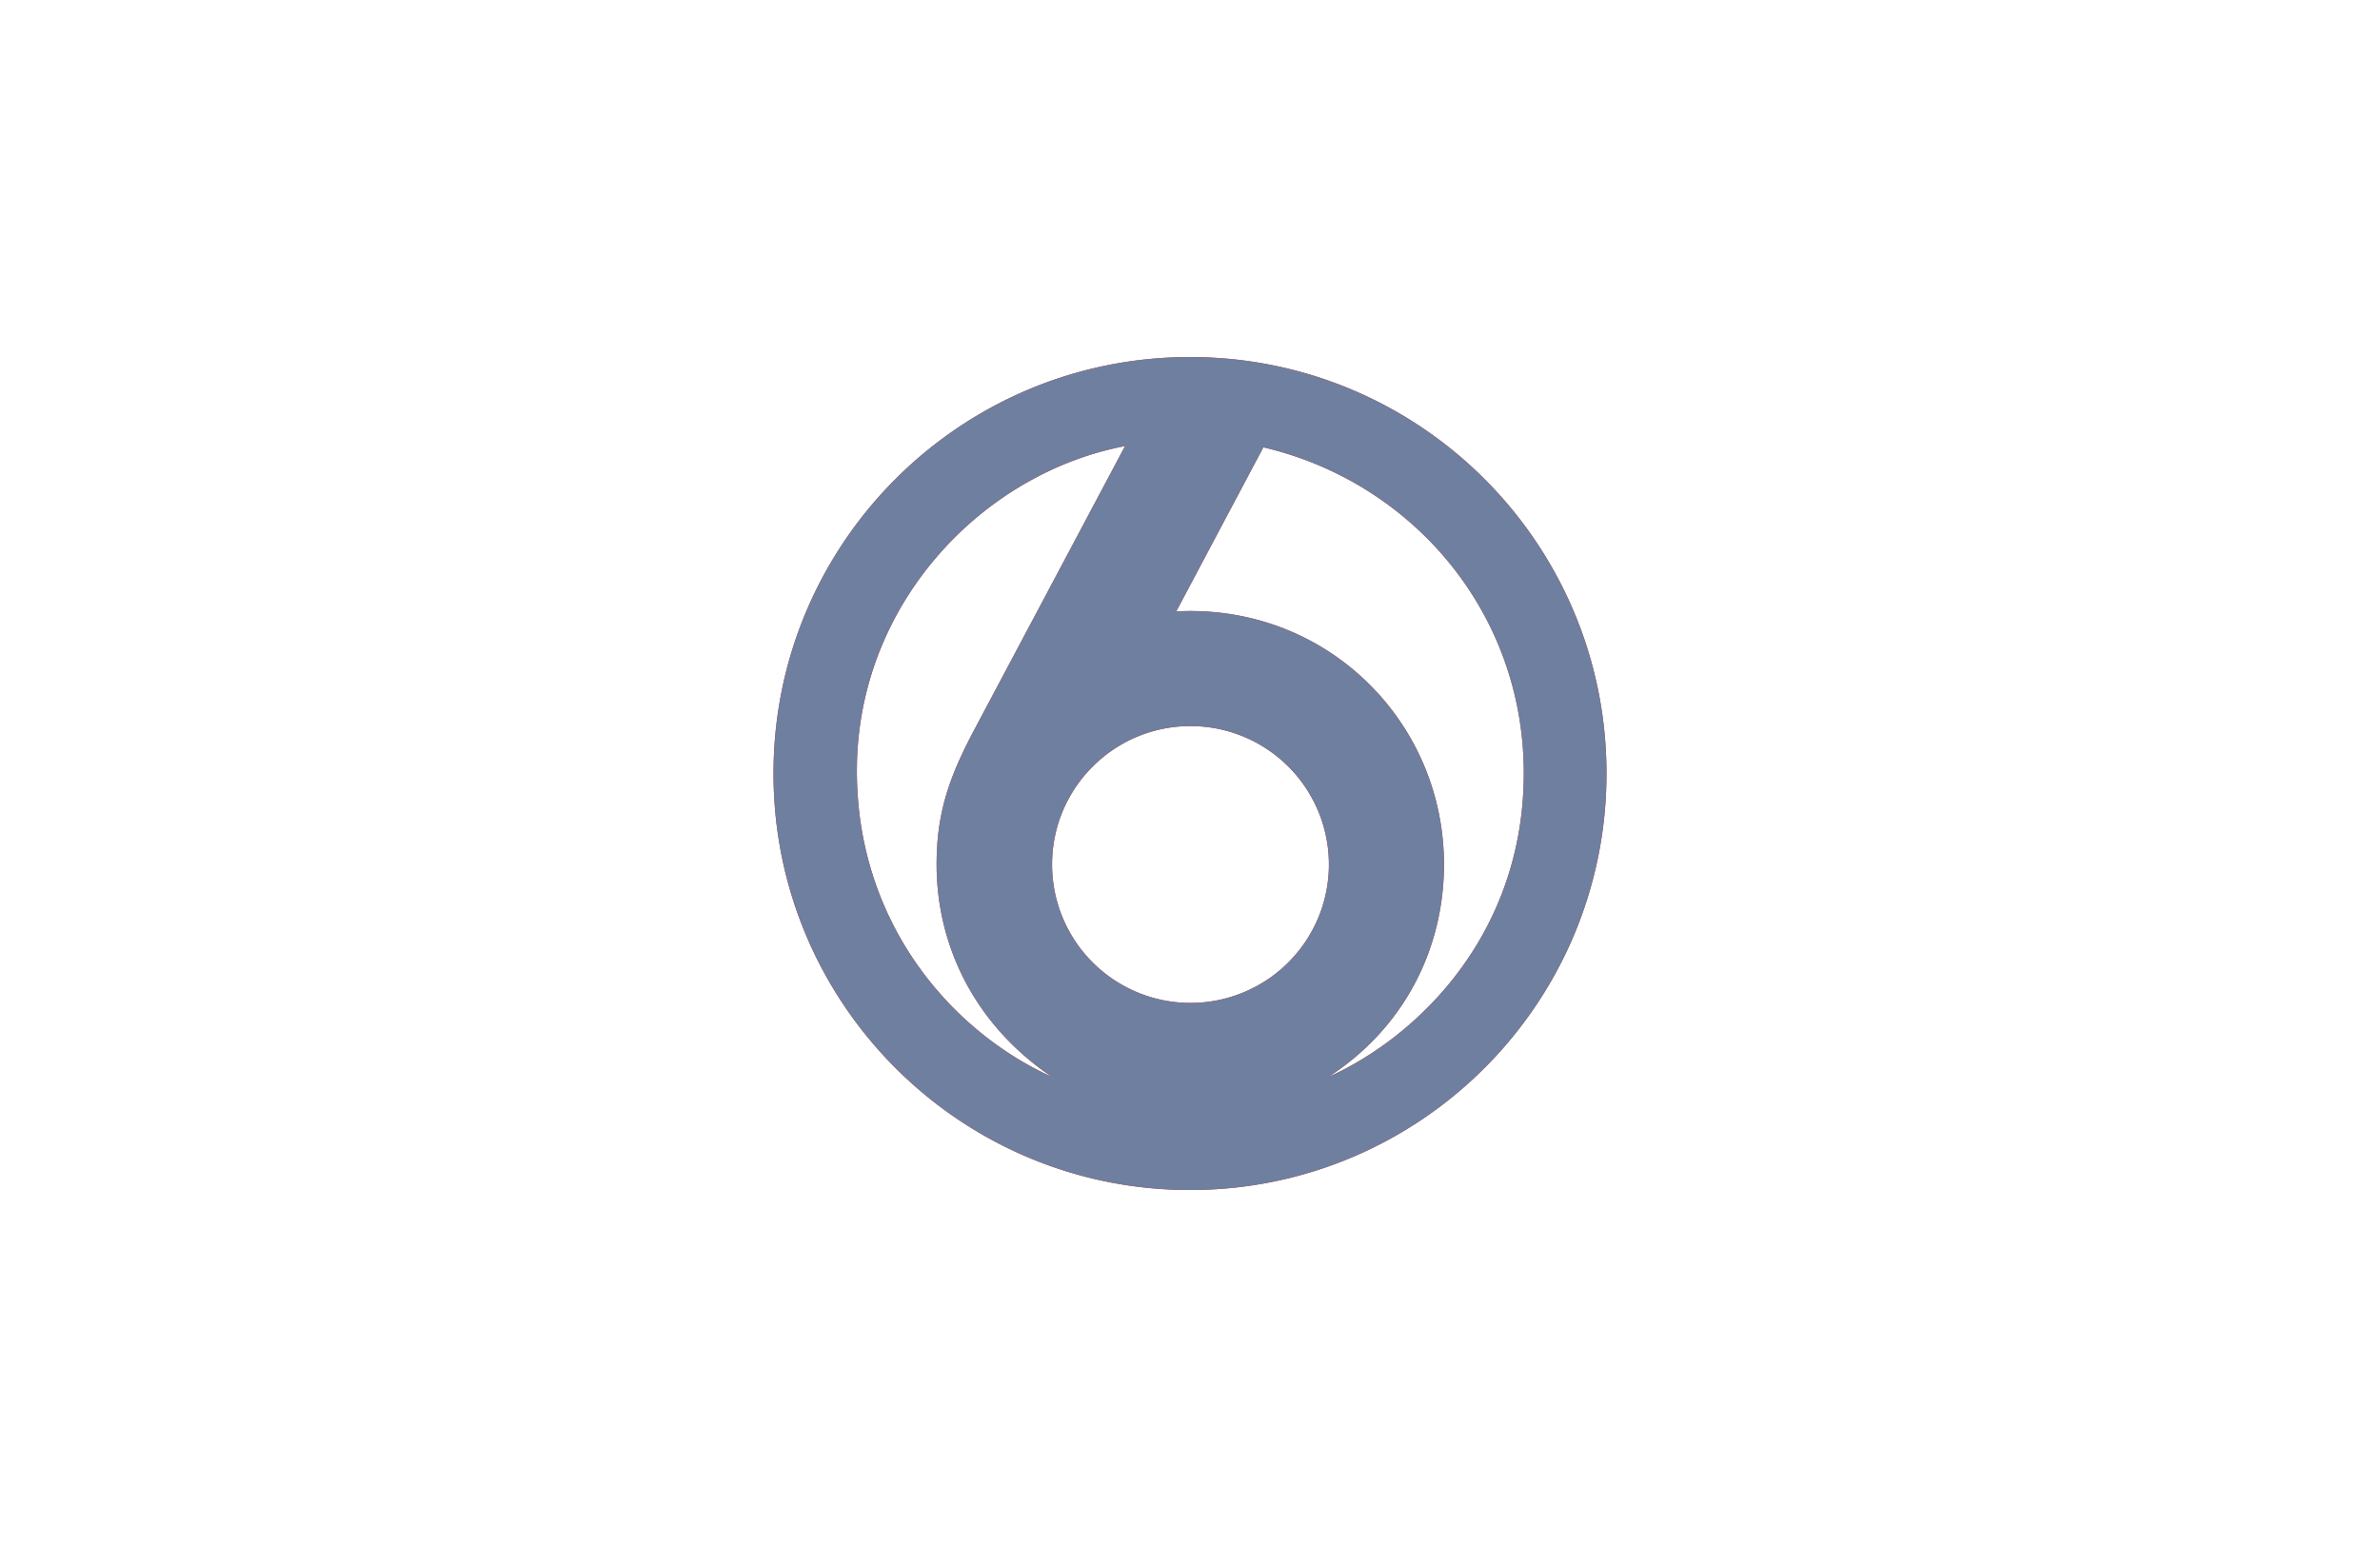 <svg width="160" height="104" fill="none" xmlns="http://www.w3.org/2000/svg"><g clip-path="url(#a)"><path d="M80 24.002c-15.46 0-28 12.534-28 28 0 15.465 12.54 28 28 28s28-12.535 28-28c0-15.466-12.535-28-28-28zm-4.367 5.986L65.475 49.103c-1.625 3.072-2.51 5.483-2.51 9.003 0 5.454 2.538 10.763 7.746 14.289-6.771-3.072-13.106-10.354-13.106-20.573 0-11.284 8.51-20.029 18.028-21.834zm9.3.084c9.994 2.338 17.506 11.094 17.506 21.907 0 10.606-6.895 17.607-13.129 20.421 5.152-3.346 7.764-8.694 7.764-14.283 0-9.344-7.455-17.04-17.046-17.04-.679 0-.959.038-.959.038l5.863-11.043zm-4.9 18.74a9.304 9.304 0 0 1 9.305 9.305 9.304 9.304 0 0 1-9.305 9.306 9.304 9.304 0 0 1-9.305-9.306c0-5.14 4.17-9.305 9.305-9.305z" fill="#C33324"/></g><g clip-path="url(#b)"><path d="M80 24.002c-15.46 0-28 12.534-28 28 0 15.465 12.54 28 28 28s28-12.535 28-28c0-15.466-12.535-28-28-28zm-4.367 5.986L65.475 49.103c-1.625 3.072-2.51 5.483-2.51 9.003 0 5.454 2.538 10.763 7.746 14.289-6.771-3.072-13.106-10.354-13.106-20.573 0-11.284 8.51-20.029 18.028-21.834zm9.3.084c9.994 2.338 17.506 11.094 17.506 21.907 0 10.606-6.895 17.607-13.129 20.421 5.152-3.346 7.764-8.694 7.764-14.283 0-9.344-7.455-17.04-17.046-17.04-.679 0-.959.038-.959.038l5.863-11.043zm-4.9 18.74a9.304 9.304 0 0 1 9.305 9.305 9.304 9.304 0 0 1-9.305 9.306 9.304 9.304 0 0 1-9.305-9.306c0-5.14 4.17-9.305 9.305-9.305z" fill="#6F7F9F"/></g><defs><clipPath id="a"><path fill="#fff" transform="translate(52 24)" d="M0 0h56v56H0z"/></clipPath><clipPath id="b"><path fill="#fff" transform="translate(52 24)" d="M0 0h56v56H0z"/></clipPath></defs></svg>